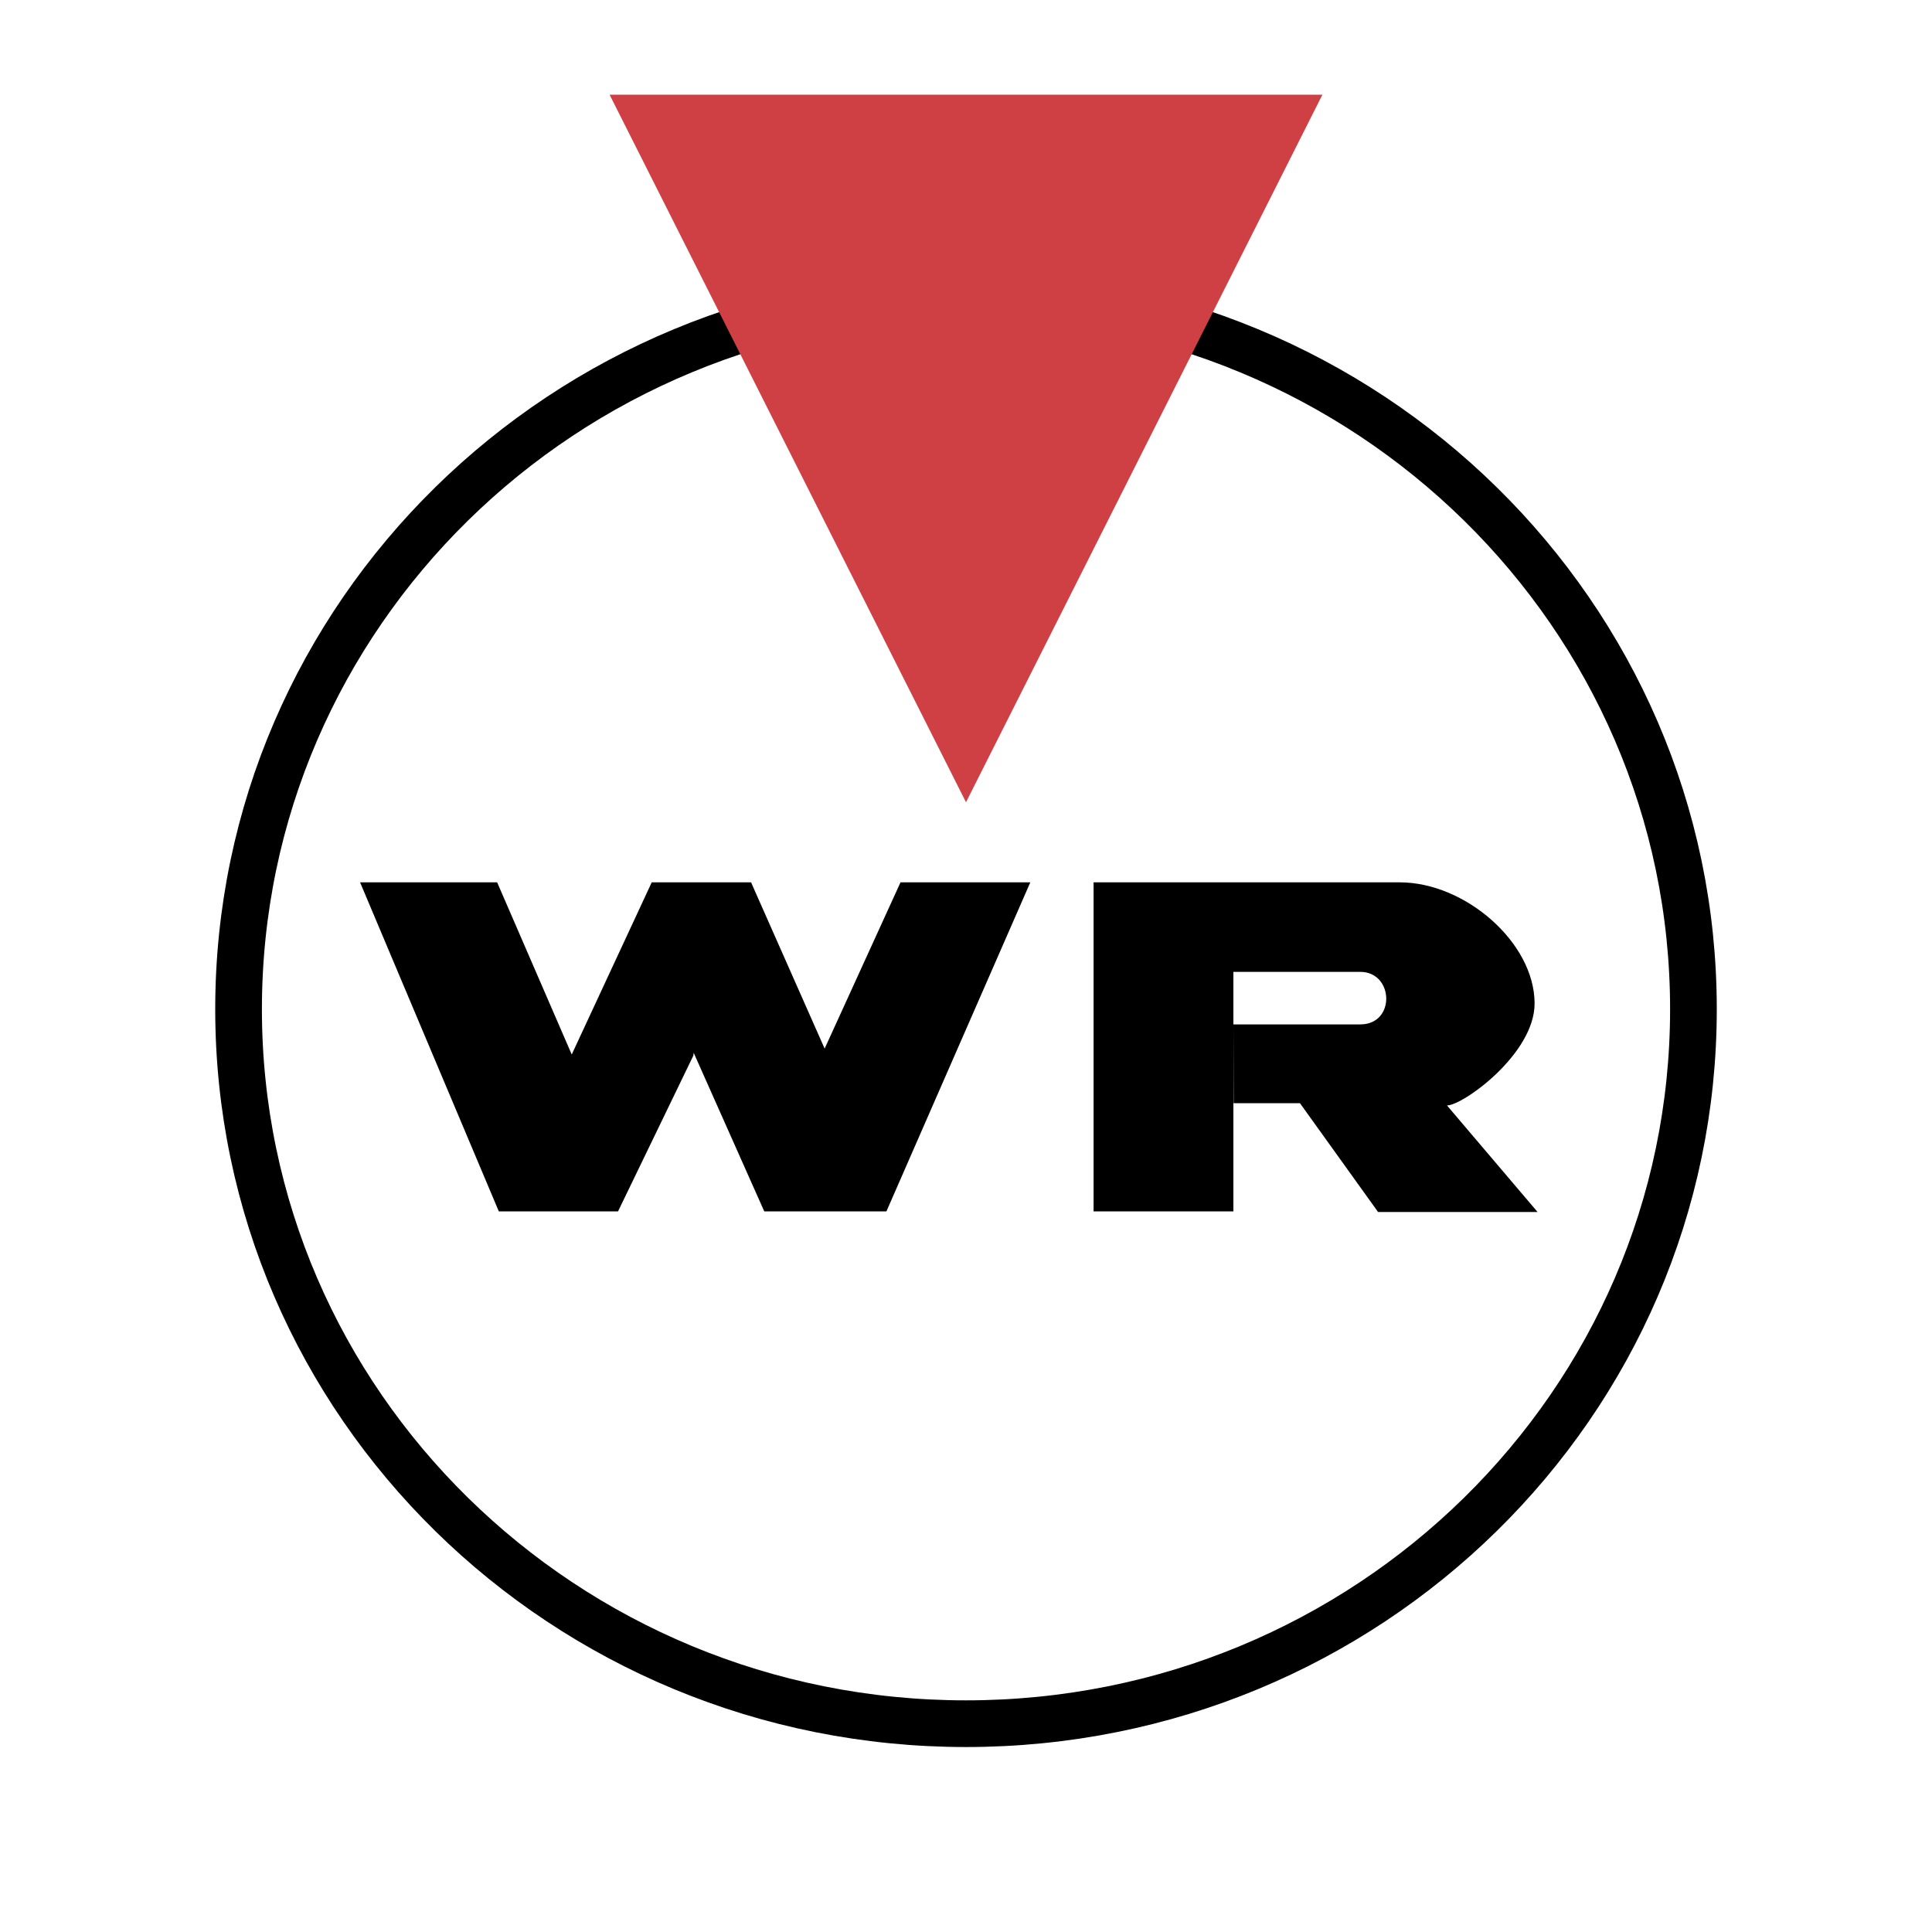 <svg xmlns="http://www.w3.org/2000/svg" width="2500" height="2500" viewBox="0 0 192.756 192.756"><path fill-rule="evenodd" clip-rule="evenodd" fill="#fff" d="M0 0h192.756v192.756H0V0z"/><path fill-rule="evenodd" clip-rule="evenodd" d="M69.209 105.037l7.041 15.822h12.189l14.354-32.826H89.844l-7.569 16.586-7.34-16.586h-9.913l-7.98 17.174-7.441-17.174H35.925l13.842 32.826h11.894l7.514-15.539.034-.283z"/><path d="M96.378 29.396c40.083 0 72.577 31.917 72.577 71.288 0 39.371-32.494 71.289-72.577 71.289s-72.576-31.918-72.576-71.289 32.492-71.288 72.576-71.288" fill="none" stroke="#000" stroke-width="4.658" stroke-miterlimit="2.613"/><path d="M123.076 110.064h6.621l7.793 10.857h15.914l-9.037-10.629c1.582 0 8.74-5.137 8.74-10.176 0-6.065-6.922-12.084-13.447-12.084h-30.553v32.827h13.949V96.963h12.654c3.361 0 3.559 5.242 0 5.242h-12.654l.02 7.859z" fill-rule="evenodd" clip-rule="evenodd"/><path fill-rule="evenodd" clip-rule="evenodd" fill="#cf4044" d="M131.938 9.445l-35.56 70.594-35.56-70.594h71.12z"/></svg>